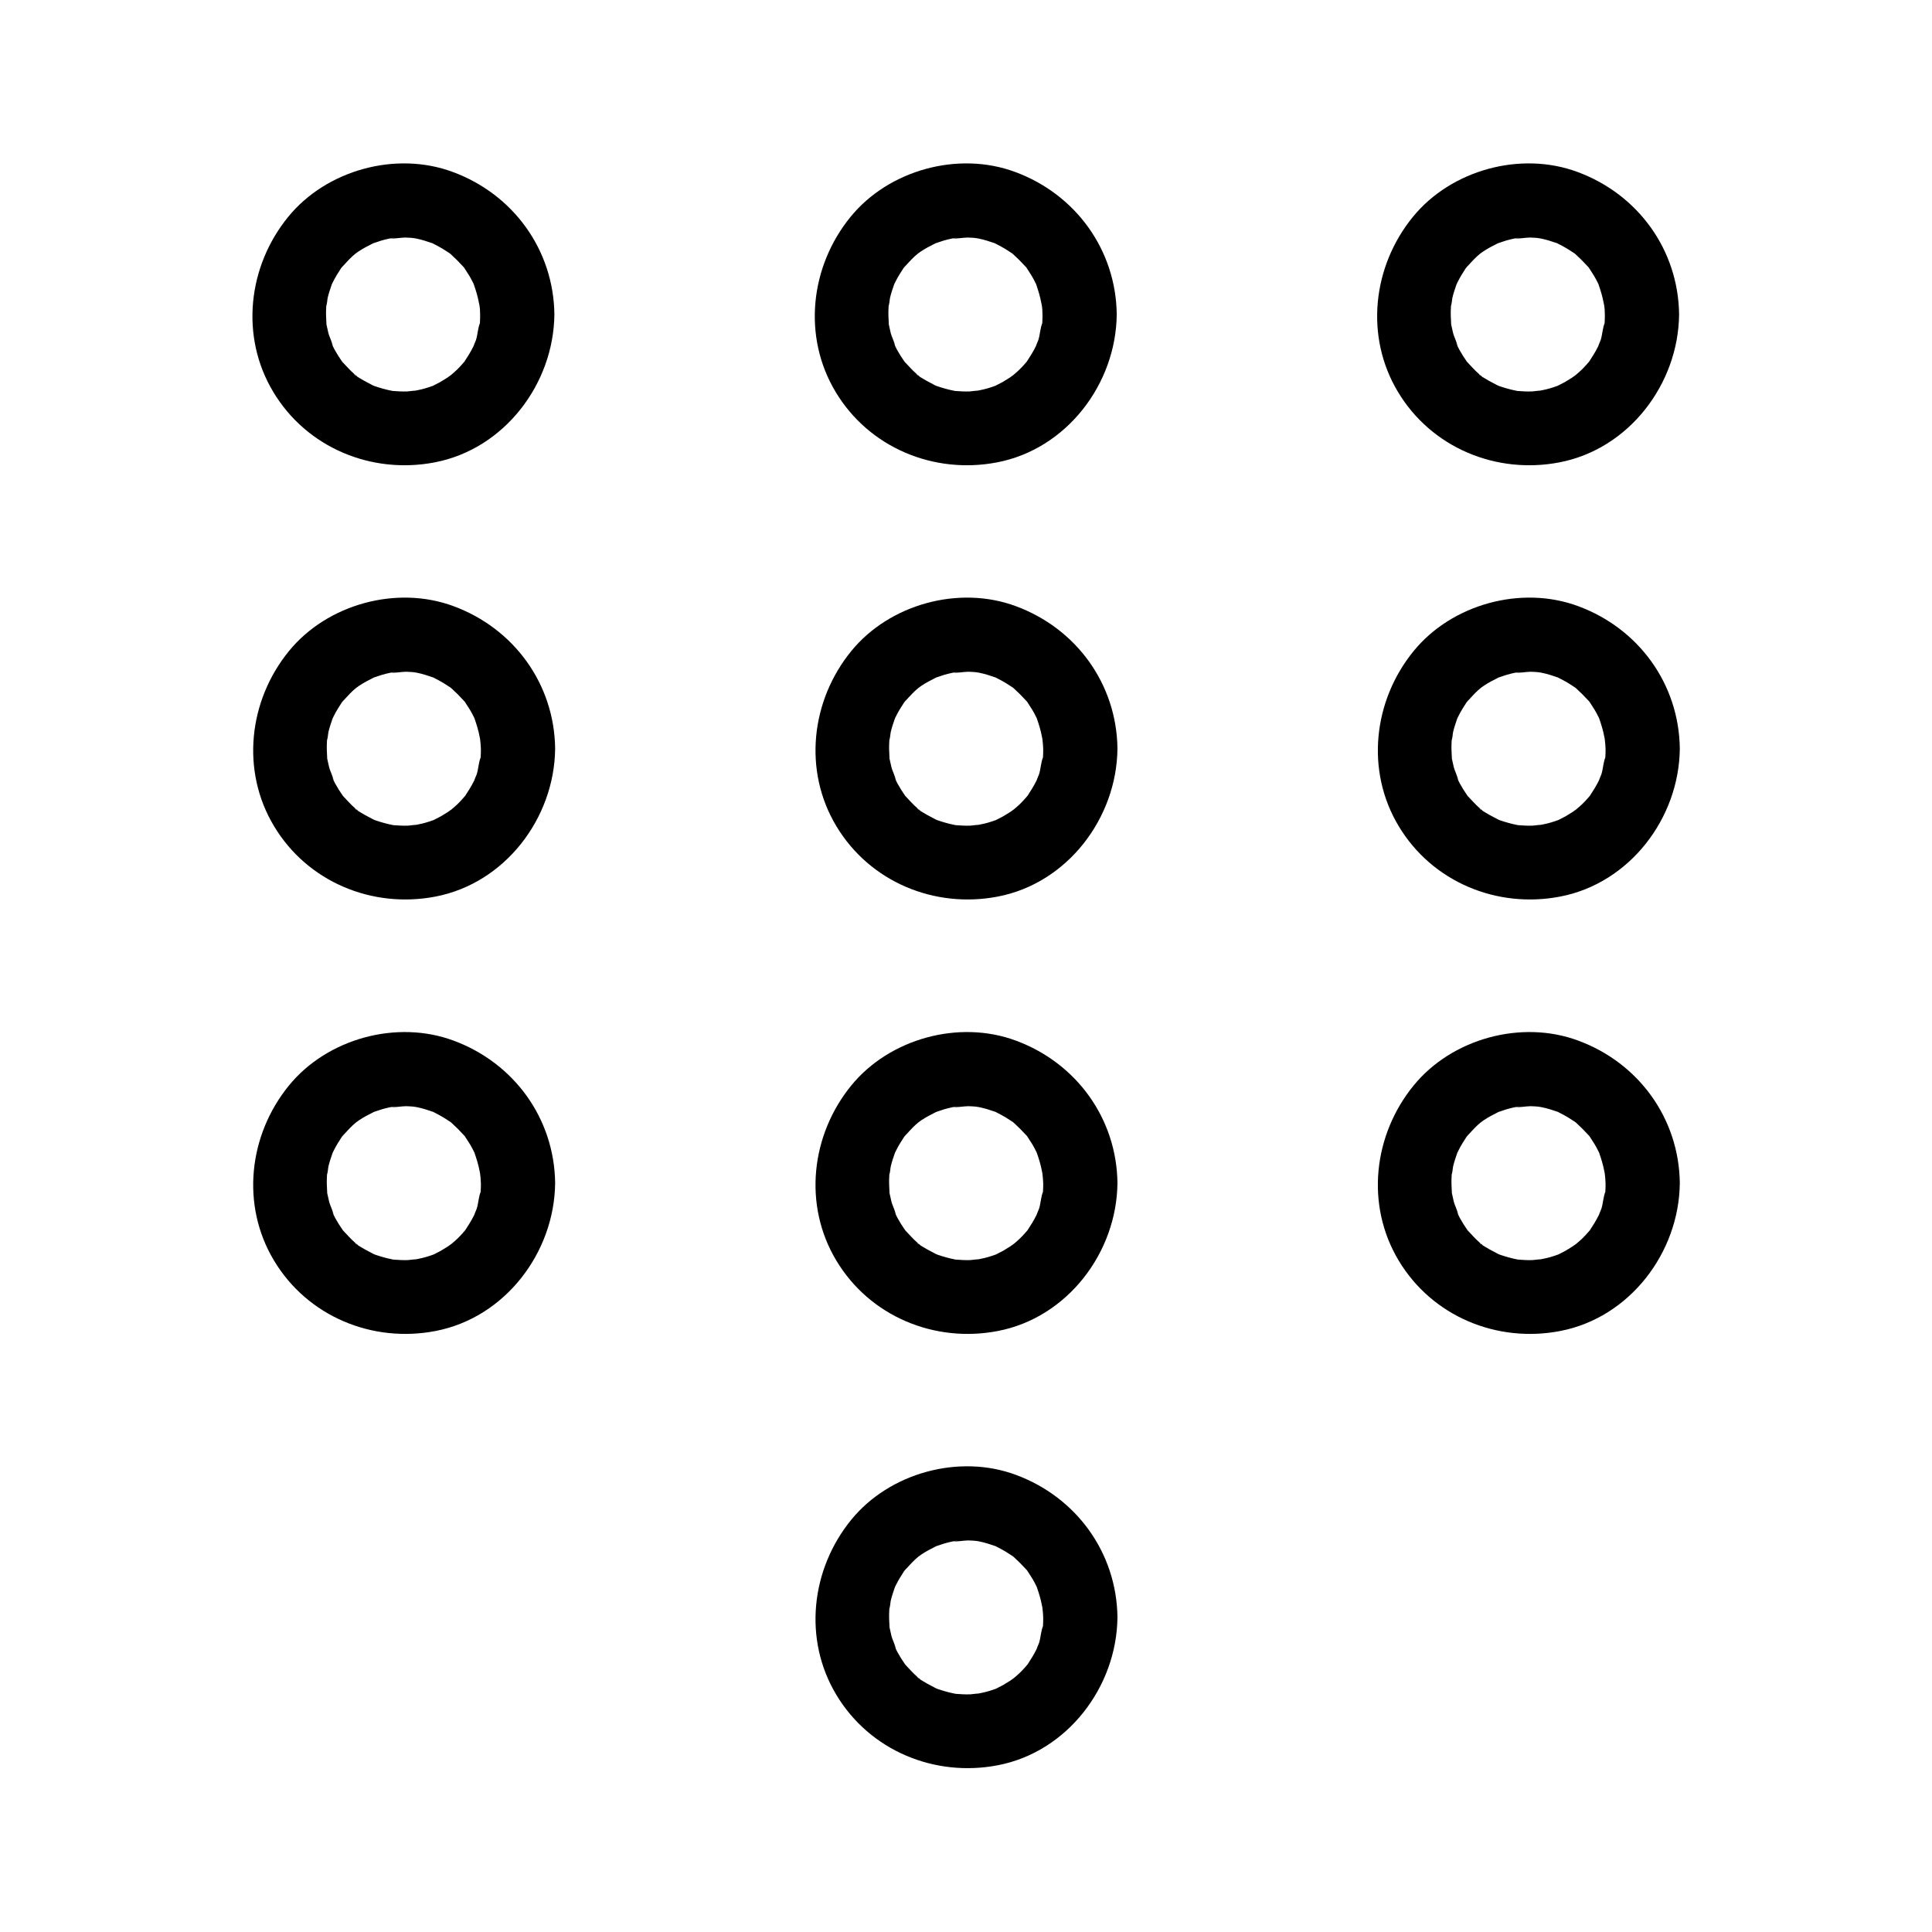 <?xml version="1.0" encoding="UTF-8"?>
<!-- Uploaded to: SVG Repo, www.svgrepo.com, Generator: SVG Repo Mixer Tools -->
<svg fill="#000000" width="800px" height="800px" version="1.1" viewBox="144 144 512 512" xmlns="http://www.w3.org/2000/svg">
 <g>
  <path d="m271.24 227.36c0 0.688 0 1.379-0.051 2.066 0 0.344-0.051 0.688-0.098 1.031-0.051 1.133 0.148-0.934 0.148-0.934-0.59 1.277-0.641 3.148-1.082 4.527-0.195 0.59-0.59 1.277-0.688 1.871 0-0.051 0.887-1.77 0.344-0.836-0.148 0.297-0.297 0.59-0.441 0.887-0.688 1.379-1.477 2.609-2.312 3.887-0.984 1.523 1.18-1.277-0.051 0.051-0.441 0.492-0.836 0.984-1.277 1.426-0.441 0.441-0.887 0.934-1.379 1.328-0.297 0.297-2.117 1.77-0.984 0.887 1.18-0.934-0.543 0.344-0.836 0.543-0.641 0.395-1.277 0.789-1.918 1.18-0.59 0.297-1.18 0.59-1.723 0.887-0.246 0.148-1.277 0.641 0 0.051 1.328-0.59-0.051 0-0.344 0.098-1.23 0.441-2.508 0.836-3.836 1.082-0.344 0.098-2.559 0.492-1.031 0.246 1.477-0.297-1.23 0.051-1.77 0.098-1.379 0.051-2.754-0.051-4.133-0.148-1.133-0.051 0.934 0.148 0.934 0.148-0.246-0.098-0.688-0.098-0.984-0.195-0.789-0.148-1.523-0.344-2.262-0.543-0.738-0.195-1.477-0.441-2.215-0.688-0.297-0.098-0.641-0.297-0.934-0.344 0.051 0 1.77 0.887 0.836 0.344-1.23-0.688-2.508-1.277-3.691-2.016-0.195-0.148-1.574-0.887-1.574-1.082 0-0.148 1.477 1.379 0.738 0.543-0.195-0.246-0.492-0.441-0.738-0.641-1.133-0.984-2.117-2.117-3.148-3.199-1.23-1.328 0.934 1.477-0.051-0.051-0.344-0.543-0.738-1.082-1.082-1.625s-0.641-1.133-0.984-1.672c-0.195-0.395-0.395-0.789-0.59-1.18-0.59-1.18 0.148 0.051 0.195 0.543-0.148-1.23-0.934-2.559-1.23-3.789-0.148-0.641-0.297-1.328-0.441-1.969-0.344-1.672 0.148 1.918-0.051-0.395-0.098-1.477-0.148-3-0.051-4.477 0-0.344 0.051-0.688 0.098-1.031 0.051-1.133-0.148 0.934-0.148 0.934 0.297-0.641 0.297-1.625 0.441-2.312 0.297-1.277 0.738-2.508 1.18-3.789 0.344-1.082-0.344 0.887-0.344 0.836-0.051-0.051 0.492-1.031 0.543-1.18 0.344-0.688 0.688-1.328 1.082-1.969 0.344-0.543 0.688-1.082 1.031-1.625 0.051-0.098 0.492-0.789 0.543-0.789 0.098 0-1.328 1.523-0.543 0.738 1.031-1.082 1.969-2.215 3.102-3.246 0.246-0.246 1.918-1.574 0.738-0.688-1.18 0.934 0.543-0.344 0.836-0.543 1.18-0.789 2.41-1.426 3.691-2.066 1.625-0.836-1.672 0.543 0.051-0.051 0.738-0.246 1.426-0.492 2.215-0.738 0.641-0.195 1.277-0.344 1.918-0.492 0.344-0.051 0.641-0.148 0.984-0.195 1.328-0.297-0.098 0.148-0.59 0.051 1.23 0.195 2.805-0.195 4.133-0.195 0.789 0 1.574 0.098 2.41 0.148 1.133 0.051-0.934-0.148-0.934-0.148 0.344 0.148 0.934 0.148 1.328 0.246 1.523 0.297 3 0.789 4.43 1.277 0.297 0.098 1.277 0.59 0.051 0-1.328-0.641 0.051 0.051 0.297 0.195 0.789 0.395 1.523 0.789 2.262 1.23 0.641 0.395 1.277 0.836 1.918 1.23 0.246 0.148 1.133 0.836 0.051 0-1.133-0.887 0.051 0.051 0.246 0.246 1.133 1.031 2.164 2.066 3.199 3.199 1.523 1.672-0.836-1.379 0.441 0.543 0.395 0.641 0.836 1.277 1.23 1.918 0.395 0.641 0.738 1.328 1.082 2.016 0.051 0.098 0.441 0.836 0.395 0.887 0.051-0.098-0.738-2.016-0.246-0.543 0.543 1.574 1.031 3.148 1.328 4.773 0.441 2.262-0.051-1.328 0.098 0.395 0.188 0.977 0.238 1.863 0.238 2.797 0.051 5.164 4.477 10.086 9.84 9.84 5.266-0.246 9.891-4.328 9.84-9.84-0.195-17.172-10.922-31.883-26.914-37.785-15.055-5.609-33.504-0.543-43.641 11.906-10.676 13.086-12.793 31.684-3.938 46.395 8.855 14.762 26.027 21.895 42.805 18.648 18.402-3.543 31.488-20.762 31.684-39.164 0.051-5.164-4.574-10.086-9.84-9.84-5.359 0.246-9.738 4.328-9.836 9.84z"/>
  <path d="m420.27 227.36c0 0.688 0 1.379-0.051 2.066 0 0.344-0.051 0.688-0.098 1.031-0.051 1.133 0.148-0.934 0.148-0.934-0.59 1.277-0.641 3.148-1.082 4.527-0.195 0.59-0.59 1.277-0.688 1.871 0-0.051 0.887-1.77 0.344-0.836-0.148 0.297-0.297 0.59-0.441 0.887-0.688 1.379-1.477 2.609-2.312 3.887-0.984 1.523 1.18-1.277-0.051 0.051-0.441 0.492-0.836 0.984-1.277 1.426-0.441 0.441-0.887 0.934-1.379 1.328-0.297 0.297-2.117 1.77-0.984 0.887 1.18-0.934-0.543 0.344-0.836 0.543-0.641 0.395-1.277 0.789-1.918 1.18-0.59 0.297-1.18 0.59-1.723 0.887-0.246 0.148-1.277 0.641 0 0.051 1.328-0.59-0.051 0-0.344 0.098-1.23 0.441-2.508 0.836-3.836 1.082-0.344 0.098-2.559 0.492-1.031 0.246 1.477-0.297-1.23 0.051-1.77 0.098-1.379 0.051-2.754-0.051-4.133-0.148-1.133-0.051 0.934 0.148 0.934 0.148-0.246-0.098-0.688-0.098-0.984-0.195-0.789-0.148-1.523-0.344-2.262-0.543-0.738-0.195-1.477-0.441-2.215-0.688-0.297-0.098-0.641-0.297-0.934-0.344 0.051 0 1.77 0.887 0.836 0.344-1.23-0.688-2.508-1.277-3.691-2.016-0.195-0.148-1.574-0.887-1.574-1.082 0-0.148 1.477 1.379 0.738 0.543-0.195-0.246-0.492-0.441-0.738-0.641-1.133-0.984-2.117-2.117-3.148-3.199-1.23-1.328 0.934 1.477-0.051-0.051-0.344-0.543-0.738-1.082-1.082-1.625s-0.641-1.133-0.984-1.672c-0.195-0.395-0.395-0.789-0.59-1.18-0.59-1.18 0.148 0.051 0.195 0.543-0.148-1.23-0.934-2.559-1.23-3.789-0.148-0.641-0.297-1.328-0.441-1.969-0.344-1.672 0.148 1.918-0.051-0.395-0.098-1.477-0.148-3-0.051-4.477 0-0.344 0.051-0.688 0.098-1.031 0.051-1.133-0.148 0.934-0.148 0.934 0.297-0.641 0.297-1.625 0.441-2.312 0.297-1.277 0.738-2.508 1.18-3.789 0.344-1.082-0.344 0.887-0.344 0.836-0.051-0.051 0.492-1.031 0.543-1.18 0.344-0.688 0.688-1.328 1.082-1.969 0.344-0.543 0.688-1.082 1.031-1.625 0.051-0.098 0.492-0.789 0.543-0.789 0.098 0-1.328 1.523-0.543 0.738 1.031-1.082 1.969-2.215 3.102-3.246 0.246-0.246 1.918-1.574 0.738-0.688-1.18 0.934 0.543-0.344 0.836-0.543 1.18-0.789 2.41-1.426 3.691-2.066 1.625-0.836-1.672 0.543 0.051-0.051 0.738-0.246 1.426-0.492 2.215-0.738 0.641-0.195 1.277-0.344 1.918-0.492 0.344-0.051 0.641-0.148 0.984-0.195 1.328-0.297-0.098 0.148-0.59 0.051 1.23 0.195 2.805-0.195 4.133-0.195 0.789 0 1.574 0.098 2.41 0.148 1.133 0.051-0.934-0.148-0.934-0.148 0.344 0.148 0.934 0.148 1.328 0.246 1.523 0.297 3 0.789 4.43 1.277 0.297 0.098 1.277 0.59 0.051 0-1.328-0.641 0.051 0.051 0.297 0.195 0.789 0.395 1.523 0.789 2.262 1.23 0.641 0.395 1.277 0.836 1.918 1.23 0.246 0.148 1.133 0.836 0.051 0-1.133-0.887 0.051 0.051 0.246 0.246 1.133 1.031 2.164 2.066 3.199 3.199 1.523 1.672-0.836-1.379 0.441 0.543 0.395 0.641 0.836 1.277 1.23 1.918s0.738 1.328 1.082 2.016c0.051 0.098 0.441 0.836 0.395 0.887 0.051-0.098-0.738-2.016-0.246-0.543 0.543 1.574 1.031 3.148 1.328 4.773 0.441 2.262-0.051-1.328 0.098 0.395 0.188 0.977 0.238 1.863 0.238 2.797 0.051 5.164 4.477 10.086 9.84 9.84 5.266-0.246 9.891-4.328 9.84-9.84-0.195-17.172-10.922-31.883-26.914-37.785-15.055-5.609-33.504-0.543-43.641 11.906-10.676 13.086-12.793 31.684-3.938 46.395 8.855 14.762 26.027 21.895 42.805 18.648 18.402-3.543 31.488-20.762 31.684-39.164 0.051-5.164-4.574-10.086-9.84-9.84-5.359 0.246-9.738 4.328-9.836 9.84z"/>
  <path d="m569.3 227.36c0 0.688 0 1.379-0.051 2.066 0 0.344-0.051 0.688-0.098 1.031-0.051 1.133 0.148-0.934 0.148-0.934-0.59 1.277-0.641 3.148-1.082 4.527-0.195 0.59-0.59 1.277-0.688 1.871 0-0.051 0.887-1.77 0.344-0.836-0.148 0.297-0.297 0.59-0.441 0.887-0.688 1.379-1.477 2.609-2.312 3.887-0.984 1.523 1.18-1.277-0.051 0.051-0.441 0.492-0.836 0.984-1.277 1.426-0.441 0.441-0.887 0.934-1.379 1.328-0.297 0.297-2.117 1.77-0.984 0.887 1.18-0.934-0.543 0.344-0.836 0.543-0.641 0.395-1.277 0.789-1.918 1.18-0.59 0.297-1.18 0.59-1.723 0.887-0.246 0.148-1.277 0.641 0 0.051 1.328-0.59-0.051 0-0.344 0.098-1.23 0.441-2.508 0.836-3.836 1.082-0.344 0.098-2.559 0.492-1.031 0.246 1.477-0.297-1.23 0.051-1.77 0.098-1.379 0.051-2.754-0.051-4.133-0.148-1.133-0.051 0.934 0.148 0.934 0.148-0.246-0.098-0.688-0.098-0.984-0.195-0.789-0.148-1.523-0.344-2.262-0.543-0.738-0.195-1.477-0.441-2.215-0.688-0.297-0.098-0.641-0.297-0.934-0.344 0.051 0 1.77 0.887 0.836 0.344-1.23-0.688-2.508-1.277-3.691-2.016-0.195-0.148-1.574-0.887-1.574-1.082 0-0.148 1.477 1.379 0.738 0.543-0.195-0.246-0.492-0.441-0.738-0.641-1.133-0.984-2.117-2.117-3.148-3.199-1.23-1.328 0.934 1.477-0.051-0.051-0.344-0.543-0.738-1.082-1.082-1.625s-0.641-1.133-0.984-1.672c-0.195-0.395-0.395-0.789-0.59-1.18-0.59-1.18 0.148 0.051 0.195 0.543-0.148-1.23-0.934-2.559-1.23-3.789-0.148-0.641-0.297-1.328-0.441-1.969-0.344-1.672 0.148 1.918-0.051-0.395-0.098-1.477-0.148-3-0.051-4.477 0-0.344 0.051-0.688 0.098-1.031 0.051-1.133-0.148 0.934-0.148 0.934 0.297-0.641 0.297-1.625 0.441-2.312 0.297-1.277 0.738-2.508 1.18-3.789 0.344-1.082-0.344 0.887-0.344 0.836-0.051-0.051 0.492-1.031 0.543-1.18 0.344-0.688 0.688-1.328 1.082-1.969 0.344-0.543 0.688-1.082 1.031-1.625 0.051-0.098 0.492-0.789 0.543-0.789 0.098 0-1.328 1.523-0.543 0.738 1.031-1.082 1.969-2.215 3.102-3.246 0.246-0.246 1.918-1.574 0.738-0.688-1.18 0.934 0.543-0.344 0.836-0.543 1.18-0.789 2.41-1.426 3.691-2.066 1.625-0.836-1.672 0.543 0.051-0.051 0.738-0.246 1.426-0.492 2.215-0.738 0.641-0.195 1.277-0.344 1.918-0.492 0.344-0.051 0.641-0.148 0.984-0.195 1.328-0.297-0.098 0.148-0.59 0.051 1.23 0.195 2.805-0.195 4.133-0.195 0.789 0 1.574 0.098 2.41 0.148 1.133 0.051-0.934-0.148-0.934-0.148 0.344 0.148 0.934 0.148 1.328 0.246 1.523 0.297 3 0.789 4.43 1.277 0.297 0.098 1.277 0.59 0.051 0-1.328-0.641 0.051 0.051 0.297 0.195 0.789 0.395 1.523 0.789 2.262 1.23 0.641 0.395 1.277 0.836 1.918 1.23 0.246 0.148 1.133 0.836 0.051 0-1.133-0.887 0.051 0.051 0.246 0.246 1.133 1.031 2.164 2.066 3.199 3.199 1.523 1.672-0.836-1.379 0.441 0.543 0.395 0.641 0.836 1.277 1.23 1.918 0.395 0.641 0.738 1.328 1.082 2.016 0.051 0.098 0.441 0.836 0.395 0.887 0.051-0.098-0.738-2.016-0.246-0.543 0.543 1.574 1.031 3.148 1.328 4.773 0.441 2.262-0.051-1.328 0.098 0.395 0.188 0.977 0.238 1.863 0.238 2.797 0.051 5.164 4.477 10.086 9.84 9.84 5.266-0.246 9.891-4.328 9.84-9.84-0.195-17.172-10.922-31.883-26.914-37.785-15.055-5.609-33.504-0.543-43.641 11.906-10.676 13.086-12.793 31.684-3.938 46.395 8.855 14.762 26.027 21.895 42.805 18.648 18.402-3.543 31.488-20.762 31.684-39.164 0.051-5.164-4.574-10.086-9.84-9.84-5.359 0.246-9.738 4.328-9.836 9.84z"/>
  <path d="m271.44 342.43c0 0.688 0 1.379-0.051 2.066 0 0.344-0.051 0.688-0.098 1.031-0.051 1.133 0.148-0.934 0.148-0.934-0.59 1.277-0.641 3.148-1.082 4.527-0.195 0.59-0.59 1.277-0.688 1.871 0-0.051 0.887-1.77 0.344-0.836-0.148 0.297-0.297 0.59-0.441 0.887-0.688 1.379-1.477 2.609-2.312 3.887-0.984 1.523 1.18-1.277-0.051 0.051-0.441 0.492-0.836 0.984-1.277 1.426-0.441 0.441-0.887 0.934-1.379 1.328-0.297 0.297-2.117 1.77-0.984 0.887 1.18-0.934-0.543 0.344-0.836 0.543-0.641 0.395-1.277 0.789-1.918 1.18-0.59 0.297-1.18 0.59-1.723 0.887-0.246 0.148-1.277 0.641 0 0.051 1.328-0.59-0.051 0-0.344 0.098-1.23 0.441-2.508 0.836-3.836 1.082-0.344 0.098-2.559 0.492-1.031 0.246 1.477-0.297-1.23 0.051-1.77 0.098-1.379 0.051-2.754-0.051-4.133-0.148-1.133-0.051 0.934 0.148 0.934 0.148-0.246-0.098-0.688-0.098-0.984-0.195-0.789-0.148-1.523-0.344-2.262-0.543-0.738-0.195-1.477-0.441-2.215-0.688-0.297-0.098-0.641-0.297-0.934-0.344 0.051 0 1.77 0.887 0.836 0.344-1.23-0.688-2.508-1.277-3.691-2.016-0.195-0.148-1.574-0.887-1.574-1.082 0-0.148 1.477 1.379 0.738 0.543-0.195-0.246-0.492-0.441-0.738-0.641-1.133-0.984-2.117-2.117-3.148-3.199-1.23-1.328 0.934 1.477-0.051-0.051-0.344-0.543-0.738-1.082-1.082-1.625s-0.641-1.133-0.984-1.672c-0.195-0.395-0.395-0.789-0.59-1.18-0.59-1.18 0.148 0.051 0.195 0.543-0.148-1.23-0.934-2.559-1.23-3.789-0.148-0.641-0.297-1.328-0.441-1.969-0.344-1.672 0.148 1.918-0.051-0.395-0.098-1.477-0.148-3-0.051-4.477 0-0.344 0.051-0.688 0.098-1.031 0.051-1.133-0.148 0.934-0.148 0.934 0.297-0.641 0.297-1.625 0.441-2.312 0.297-1.277 0.738-2.508 1.18-3.789 0.344-1.082-0.344 0.887-0.344 0.836-0.051-0.051 0.492-1.031 0.543-1.18 0.344-0.688 0.688-1.328 1.082-1.969 0.344-0.543 0.688-1.082 1.031-1.625 0.051-0.098 0.492-0.789 0.543-0.789 0.098 0-1.328 1.523-0.543 0.738 1.031-1.082 1.969-2.215 3.102-3.246 0.246-0.246 1.918-1.574 0.738-0.688-1.18 0.934 0.543-0.344 0.836-0.543 1.18-0.789 2.41-1.426 3.691-2.066 1.625-0.836-1.672 0.543 0.051-0.051 0.738-0.246 1.426-0.492 2.215-0.738 0.641-0.195 1.277-0.344 1.918-0.492 0.344-0.051 0.641-0.148 0.984-0.195 1.328-0.297-0.098 0.148-0.59 0.051 1.23 0.195 2.805-0.195 4.133-0.195 0.789 0 1.574 0.098 2.41 0.148 1.133 0.051-0.934-0.148-0.934-0.148 0.344 0.148 0.934 0.148 1.328 0.246 1.523 0.297 3 0.789 4.43 1.277 0.297 0.098 1.277 0.59 0.051 0-1.328-0.641 0.051 0.051 0.297 0.195 0.789 0.395 1.523 0.789 2.262 1.23 0.641 0.395 1.277 0.836 1.918 1.23 0.246 0.148 1.133 0.836 0.051 0-1.133-0.887 0.051 0.051 0.246 0.246 1.133 1.031 2.164 2.066 3.199 3.199 1.523 1.672-0.836-1.379 0.441 0.543 0.395 0.641 0.836 1.277 1.23 1.918s0.738 1.328 1.082 2.016c0.051 0.098 0.441 0.836 0.395 0.887 0.051-0.098-0.738-2.016-0.246-0.543 0.543 1.574 1.031 3.148 1.328 4.773 0.441 2.262-0.051-1.328 0.098 0.395 0.141 0.977 0.191 1.91 0.238 2.797 0.051 5.164 4.477 10.086 9.84 9.84 5.266-0.246 9.891-4.328 9.84-9.84-0.195-17.172-10.922-31.883-26.914-37.785-15.055-5.609-33.504-0.543-43.641 11.906-10.676 13.086-12.793 31.684-3.938 46.395 8.855 14.762 26.027 21.895 42.805 18.648 18.402-3.543 31.488-20.762 31.684-39.164 0.051-5.164-4.574-10.086-9.84-9.84-5.406 0.246-9.785 4.332-9.836 9.84z"/>
  <path d="m420.46 342.43c0 0.688 0 1.379-0.051 2.066 0 0.344-0.051 0.688-0.098 1.031-0.051 1.133 0.148-0.934 0.148-0.934-0.59 1.277-0.641 3.148-1.082 4.527-0.195 0.59-0.59 1.277-0.688 1.871 0-0.051 0.887-1.77 0.344-0.836-0.148 0.297-0.297 0.59-0.441 0.887-0.688 1.379-1.477 2.609-2.312 3.887-0.984 1.523 1.18-1.277-0.051 0.051-0.441 0.492-0.836 0.984-1.277 1.426-0.441 0.441-0.887 0.934-1.379 1.328-0.297 0.297-2.117 1.77-0.984 0.887 1.18-0.934-0.543 0.344-0.836 0.543-0.641 0.395-1.277 0.789-1.918 1.18-0.59 0.297-1.18 0.59-1.723 0.887-0.246 0.148-1.277 0.641 0 0.051 1.328-0.59-0.051 0-0.344 0.098-1.23 0.441-2.508 0.836-3.836 1.082-0.344 0.098-2.559 0.492-1.031 0.246 1.477-0.297-1.23 0.051-1.77 0.098-1.379 0.051-2.754-0.051-4.133-0.148-1.133-0.051 0.934 0.148 0.934 0.148-0.246-0.098-0.688-0.098-0.984-0.195-0.789-0.148-1.523-0.344-2.262-0.543-0.738-0.195-1.477-0.441-2.215-0.688-0.297-0.098-0.641-0.297-0.934-0.344 0.051 0 1.77 0.887 0.836 0.344-1.23-0.688-2.508-1.277-3.691-2.016-0.195-0.148-1.574-0.887-1.574-1.082 0-0.148 1.477 1.379 0.738 0.543-0.195-0.246-0.492-0.441-0.738-0.641-1.133-0.984-2.117-2.117-3.148-3.199-1.23-1.328 0.934 1.477-0.051-0.051-0.344-0.543-0.738-1.082-1.082-1.625s-0.641-1.133-0.984-1.672c-0.195-0.395-0.395-0.789-0.59-1.18-0.59-1.18 0.148 0.051 0.195 0.543-0.148-1.23-0.934-2.559-1.23-3.789-0.148-0.641-0.297-1.328-0.441-1.969-0.344-1.672 0.148 1.918-0.051-0.395-0.098-1.477-0.148-3-0.051-4.477 0-0.344 0.051-0.688 0.098-1.031 0.051-1.133-0.148 0.934-0.148 0.934 0.297-0.641 0.297-1.625 0.441-2.312 0.297-1.277 0.738-2.508 1.18-3.789 0.344-1.082-0.344 0.887-0.344 0.836-0.051-0.051 0.492-1.031 0.543-1.18 0.344-0.688 0.688-1.328 1.082-1.969 0.344-0.543 0.688-1.082 1.031-1.625 0.051-0.098 0.492-0.789 0.543-0.789 0.098 0-1.328 1.523-0.543 0.738 1.031-1.082 1.969-2.215 3.102-3.246 0.246-0.246 1.918-1.574 0.738-0.688-1.18 0.934 0.543-0.344 0.836-0.543 1.18-0.789 2.41-1.426 3.691-2.066 1.625-0.836-1.672 0.543 0.051-0.051 0.738-0.246 1.426-0.492 2.215-0.738 0.641-0.195 1.277-0.344 1.918-0.492 0.344-0.051 0.641-0.148 0.984-0.195 1.328-0.297-0.098 0.148-0.59 0.051 1.23 0.195 2.805-0.195 4.133-0.195 0.789 0 1.574 0.098 2.41 0.148 1.133 0.051-0.934-0.148-0.934-0.148 0.344 0.148 0.934 0.148 1.328 0.246 1.523 0.297 3 0.789 4.43 1.277 0.297 0.098 1.277 0.59 0.051 0-1.328-0.641 0.051 0.051 0.297 0.195 0.789 0.395 1.523 0.789 2.262 1.23 0.641 0.395 1.277 0.836 1.918 1.23 0.246 0.148 1.133 0.836 0.051 0-1.133-0.887 0.051 0.051 0.246 0.246 1.133 1.031 2.164 2.066 3.199 3.199 1.523 1.672-0.836-1.379 0.441 0.543 0.395 0.641 0.836 1.277 1.23 1.918 0.395 0.641 0.738 1.328 1.082 2.016 0.051 0.098 0.441 0.836 0.395 0.887 0.051-0.098-0.738-2.016-0.246-0.543 0.543 1.574 1.031 3.148 1.328 4.773 0.441 2.262-0.051-1.328 0.098 0.395 0.141 0.977 0.191 1.91 0.238 2.797 0.051 5.164 4.477 10.086 9.84 9.84 5.266-0.246 9.891-4.328 9.84-9.84-0.195-17.172-10.922-31.883-26.914-37.785-15.055-5.609-33.504-0.543-43.641 11.906-10.676 13.086-12.793 31.684-3.938 46.395 8.855 14.762 26.027 21.895 42.805 18.648 18.402-3.543 31.488-20.762 31.684-39.164 0.051-5.164-4.574-10.086-9.84-9.84-5.406 0.246-9.785 4.332-9.836 9.84z"/>
  <path d="m569.49 342.43c0 0.688 0 1.379-0.051 2.066 0 0.344-0.051 0.688-0.098 1.031-0.051 1.133 0.148-0.934 0.148-0.934-0.59 1.277-0.641 3.148-1.082 4.527-0.195 0.59-0.59 1.277-0.688 1.871 0-0.051 0.887-1.77 0.344-0.836-0.148 0.297-0.297 0.59-0.441 0.887-0.688 1.379-1.477 2.609-2.312 3.887-0.984 1.523 1.18-1.277-0.051 0.051-0.441 0.492-0.836 0.984-1.277 1.426s-0.887 0.934-1.379 1.328c-0.297 0.297-2.117 1.77-0.984 0.887 1.18-0.934-0.543 0.344-0.836 0.543-0.641 0.395-1.277 0.789-1.918 1.18-0.59 0.297-1.18 0.59-1.723 0.887-0.246 0.148-1.277 0.641 0 0.051 1.328-0.59-0.051 0-0.344 0.098-1.23 0.441-2.508 0.836-3.836 1.082-0.344 0.098-2.559 0.492-1.031 0.246 1.477-0.297-1.23 0.051-1.77 0.098-1.379 0.051-2.754-0.051-4.133-0.148-1.133-0.051 0.934 0.148 0.934 0.148-0.246-0.098-0.688-0.098-0.984-0.195-0.789-0.148-1.523-0.344-2.262-0.543-0.738-0.195-1.477-0.441-2.215-0.688-0.297-0.098-0.641-0.297-0.934-0.344 0.051 0 1.77 0.887 0.836 0.344-1.23-0.688-2.508-1.277-3.691-2.016-0.195-0.148-1.574-0.887-1.574-1.082 0-0.148 1.477 1.379 0.738 0.543-0.195-0.246-0.492-0.441-0.738-0.641-1.133-0.984-2.117-2.117-3.148-3.199-1.23-1.328 0.934 1.477-0.051-0.051-0.344-0.543-0.738-1.082-1.082-1.625s-0.641-1.133-0.984-1.672c-0.195-0.395-0.395-0.789-0.59-1.18-0.59-1.18 0.148 0.051 0.195 0.543-0.148-1.23-0.934-2.559-1.23-3.789-0.148-0.641-0.297-1.328-0.441-1.969-0.344-1.672 0.148 1.918-0.051-0.395-0.098-1.477-0.148-3-0.051-4.477 0-0.344 0.051-0.688 0.098-1.031 0.051-1.133-0.148 0.934-0.148 0.934 0.297-0.641 0.297-1.625 0.441-2.312 0.297-1.277 0.738-2.508 1.18-3.789 0.344-1.082-0.344 0.887-0.344 0.836-0.051-0.051 0.492-1.031 0.543-1.18 0.344-0.688 0.688-1.328 1.082-1.969 0.344-0.543 0.688-1.082 1.031-1.625 0.051-0.098 0.492-0.789 0.543-0.789 0.098 0-1.328 1.523-0.543 0.738 1.031-1.082 1.969-2.215 3.102-3.246 0.246-0.246 1.918-1.574 0.738-0.688-1.18 0.934 0.543-0.344 0.836-0.543 1.18-0.789 2.41-1.426 3.691-2.066 1.625-0.836-1.672 0.543 0.051-0.051 0.738-0.246 1.426-0.492 2.215-0.738 0.641-0.195 1.277-0.344 1.918-0.492 0.344-0.051 0.641-0.148 0.984-0.195 1.328-0.297-0.098 0.148-0.59 0.051 1.23 0.195 2.805-0.195 4.133-0.195 0.789 0 1.574 0.098 2.41 0.148 1.133 0.051-0.934-0.148-0.934-0.148 0.344 0.148 0.934 0.148 1.328 0.246 1.523 0.297 3 0.789 4.43 1.277 0.297 0.098 1.277 0.59 0.051 0-1.328-0.641 0.051 0.051 0.297 0.195 0.789 0.395 1.523 0.789 2.262 1.23 0.641 0.395 1.277 0.836 1.918 1.23 0.246 0.148 1.133 0.836 0.051 0-1.133-0.887 0.051 0.051 0.246 0.246 1.133 1.031 2.164 2.066 3.199 3.199 1.523 1.672-0.836-1.379 0.441 0.543 0.395 0.641 0.836 1.277 1.23 1.918 0.395 0.641 0.738 1.328 1.082 2.016 0.051 0.098 0.441 0.836 0.395 0.887 0.051-0.098-0.738-2.016-0.246-0.543 0.543 1.574 1.031 3.148 1.328 4.773 0.441 2.262-0.051-1.328 0.098 0.395 0.141 0.977 0.191 1.91 0.238 2.797 0.051 5.164 4.477 10.086 9.84 9.84 5.266-0.246 9.891-4.328 9.84-9.84-0.195-17.172-10.922-31.883-26.914-37.785-15.055-5.609-33.504-0.543-43.641 11.906-10.676 13.086-12.793 31.684-3.938 46.395 8.855 14.762 26.027 21.895 42.805 18.648 18.402-3.543 31.488-20.762 31.684-39.164 0.051-5.164-4.574-10.086-9.84-9.84-5.406 0.246-9.785 4.332-9.836 9.84z"/>
  <path d="m271.44 457.56c0 0.688 0 1.379-0.051 2.066 0 0.344-0.051 0.688-0.098 1.031-0.051 1.133 0.148-0.934 0.148-0.934-0.59 1.277-0.641 3.148-1.082 4.527-0.195 0.59-0.59 1.277-0.688 1.871 0-0.051 0.887-1.77 0.344-0.836-0.148 0.297-0.297 0.59-0.441 0.887-0.688 1.379-1.477 2.609-2.312 3.887-0.984 1.523 1.18-1.277-0.051 0.051-0.441 0.492-0.836 0.984-1.277 1.426-0.441 0.441-0.887 0.934-1.379 1.328-0.297 0.297-2.117 1.77-0.984 0.887 1.18-0.934-0.543 0.344-0.836 0.543-0.641 0.395-1.277 0.789-1.918 1.18-0.59 0.297-1.18 0.59-1.723 0.887-0.246 0.148-1.277 0.641 0 0.051 1.328-0.59-0.051 0-0.344 0.098-1.23 0.441-2.508 0.836-3.836 1.082-0.344 0.098-2.559 0.492-1.031 0.246 1.477-0.297-1.23 0.051-1.77 0.098-1.379 0.051-2.754-0.051-4.133-0.148-1.133-0.051 0.934 0.148 0.934 0.148-0.246-0.098-0.688-0.098-0.984-0.195-0.789-0.148-1.523-0.344-2.262-0.543-0.738-0.195-1.477-0.441-2.215-0.688-0.297-0.098-0.641-0.297-0.934-0.344 0.051 0 1.77 0.887 0.836 0.344-1.23-0.688-2.508-1.277-3.691-2.016-0.195-0.148-1.574-0.887-1.574-1.082 0-0.148 1.477 1.379 0.738 0.543-0.195-0.246-0.492-0.441-0.738-0.641-1.133-0.984-2.117-2.117-3.148-3.199-1.23-1.328 0.934 1.477-0.051-0.051-0.344-0.543-0.738-1.082-1.082-1.625-0.344-0.543-0.641-1.133-0.984-1.672-0.195-0.395-0.395-0.789-0.59-1.18-0.59-1.18 0.148 0.051 0.195 0.543-0.148-1.23-0.934-2.559-1.23-3.789-0.148-0.641-0.297-1.328-0.441-1.969-0.344-1.672 0.148 1.918-0.051-0.395-0.098-1.477-0.148-3-0.051-4.477 0-0.344 0.051-0.688 0.098-1.031 0.051-1.133-0.148 0.934-0.148 0.934 0.297-0.641 0.297-1.625 0.441-2.312 0.297-1.277 0.738-2.508 1.18-3.789 0.344-1.082-0.344 0.887-0.344 0.836-0.051-0.051 0.492-1.031 0.543-1.18 0.344-0.688 0.688-1.328 1.082-1.969 0.344-0.543 0.688-1.082 1.031-1.625 0.051-0.098 0.492-0.789 0.543-0.789 0.098 0-1.328 1.523-0.543 0.738 1.031-1.082 1.969-2.215 3.102-3.246 0.246-0.246 1.918-1.574 0.738-0.688-1.18 0.934 0.543-0.344 0.836-0.543 1.18-0.789 2.41-1.426 3.691-2.066 1.625-0.836-1.672 0.543 0.051-0.051 0.738-0.246 1.426-0.492 2.215-0.738 0.641-0.195 1.277-0.344 1.918-0.492 0.344-0.051 0.641-0.148 0.984-0.195 1.328-0.297-0.098 0.148-0.59 0.051 1.23 0.195 2.805-0.195 4.133-0.195 0.789 0 1.574 0.098 2.41 0.148 1.133 0.051-0.934-0.148-0.934-0.148 0.344 0.148 0.934 0.148 1.328 0.246 1.523 0.297 3 0.789 4.43 1.277 0.297 0.098 1.277 0.59 0.051 0-1.328-0.641 0.051 0.051 0.297 0.195 0.789 0.395 1.523 0.789 2.262 1.23 0.641 0.395 1.277 0.836 1.918 1.23 0.246 0.148 1.133 0.836 0.051 0-1.133-0.887 0.051 0.051 0.246 0.246 1.133 1.031 2.164 2.066 3.199 3.199 1.523 1.672-0.836-1.379 0.441 0.543 0.395 0.641 0.836 1.277 1.23 1.918s0.738 1.328 1.082 2.016c0.051 0.098 0.441 0.836 0.395 0.887 0.051-0.098-0.738-2.016-0.246-0.543 0.543 1.574 1.031 3.148 1.328 4.773 0.441 2.262-0.051-1.328 0.098 0.395 0.141 0.926 0.191 1.863 0.238 2.797 0.051 5.164 4.477 10.086 9.84 9.84 5.266-0.246 9.891-4.328 9.84-9.84-0.195-17.172-10.922-31.883-26.914-37.785-15.055-5.609-33.504-0.543-43.641 11.906-10.676 13.086-12.793 31.684-3.938 46.395 8.855 14.762 26.027 21.895 42.805 18.648 18.402-3.543 31.488-20.762 31.684-39.164 0.051-5.164-4.574-10.086-9.84-9.84-5.406 0.246-9.785 4.328-9.836 9.84z"/>
  <path d="m420.46 457.56c0 0.688 0 1.379-0.051 2.066 0 0.344-0.051 0.688-0.098 1.031-0.051 1.133 0.148-0.934 0.148-0.934-0.59 1.277-0.641 3.148-1.082 4.527-0.195 0.59-0.59 1.277-0.688 1.871 0-0.051 0.887-1.77 0.344-0.836-0.148 0.297-0.297 0.59-0.441 0.887-0.688 1.379-1.477 2.609-2.312 3.887-0.984 1.523 1.18-1.277-0.051 0.051-0.441 0.492-0.836 0.984-1.277 1.426-0.441 0.441-0.887 0.934-1.379 1.328-0.297 0.297-2.117 1.77-0.984 0.887 1.18-0.934-0.543 0.344-0.836 0.543-0.641 0.395-1.277 0.789-1.918 1.18-0.59 0.297-1.18 0.59-1.723 0.887-0.246 0.148-1.277 0.641 0 0.051 1.328-0.59-0.051 0-0.344 0.098-1.23 0.441-2.508 0.836-3.836 1.082-0.344 0.098-2.559 0.492-1.031 0.246 1.477-0.297-1.23 0.051-1.77 0.098-1.379 0.051-2.754-0.051-4.133-0.148-1.133-0.051 0.934 0.148 0.934 0.148-0.246-0.098-0.688-0.098-0.984-0.195-0.789-0.148-1.523-0.344-2.262-0.543-0.738-0.195-1.477-0.441-2.215-0.688-0.297-0.098-0.641-0.297-0.934-0.344 0.051 0 1.77 0.887 0.836 0.344-1.23-0.688-2.508-1.277-3.691-2.016-0.195-0.148-1.574-0.887-1.574-1.082 0-0.148 1.477 1.379 0.738 0.543-0.195-0.246-0.492-0.441-0.738-0.641-1.133-0.984-2.117-2.117-3.148-3.199-1.23-1.328 0.934 1.477-0.051-0.051-0.344-0.543-0.738-1.082-1.082-1.625-0.344-0.543-0.641-1.133-0.984-1.672-0.195-0.395-0.395-0.789-0.59-1.18-0.59-1.18 0.148 0.051 0.195 0.543-0.148-1.23-0.934-2.559-1.23-3.789-0.148-0.641-0.297-1.328-0.441-1.969-0.344-1.672 0.148 1.918-0.051-0.395-0.098-1.477-0.148-3-0.051-4.477 0-0.344 0.051-0.688 0.098-1.031 0.051-1.133-0.148 0.934-0.148 0.934 0.297-0.641 0.297-1.625 0.441-2.312 0.297-1.277 0.738-2.508 1.18-3.789 0.344-1.082-0.344 0.887-0.344 0.836-0.051-0.051 0.492-1.031 0.543-1.18 0.344-0.688 0.688-1.328 1.082-1.969 0.344-0.543 0.688-1.082 1.031-1.625 0.051-0.098 0.492-0.789 0.543-0.789 0.098 0-1.328 1.523-0.543 0.738 1.031-1.082 1.969-2.215 3.102-3.246 0.246-0.246 1.918-1.574 0.738-0.688-1.18 0.934 0.543-0.344 0.836-0.543 1.18-0.789 2.41-1.426 3.691-2.066 1.625-0.836-1.672 0.543 0.051-0.051 0.738-0.246 1.426-0.492 2.215-0.738 0.641-0.195 1.277-0.344 1.918-0.492 0.344-0.051 0.641-0.148 0.984-0.195 1.328-0.297-0.098 0.148-0.59 0.051 1.23 0.195 2.805-0.195 4.133-0.195 0.789 0 1.574 0.098 2.41 0.148 1.133 0.051-0.934-0.148-0.934-0.148 0.344 0.148 0.934 0.148 1.328 0.246 1.523 0.297 3 0.789 4.43 1.277 0.297 0.098 1.277 0.59 0.051 0-1.328-0.641 0.051 0.051 0.297 0.195 0.789 0.395 1.523 0.789 2.262 1.23 0.641 0.395 1.277 0.836 1.918 1.23 0.246 0.148 1.133 0.836 0.051 0-1.133-0.887 0.051 0.051 0.246 0.246 1.133 1.031 2.164 2.066 3.199 3.199 1.523 1.672-0.836-1.379 0.441 0.543 0.395 0.641 0.836 1.277 1.23 1.918 0.395 0.641 0.738 1.328 1.082 2.016 0.051 0.098 0.441 0.836 0.395 0.887 0.051-0.098-0.738-2.016-0.246-0.543 0.543 1.574 1.031 3.148 1.328 4.773 0.441 2.262-0.051-1.328 0.098 0.395 0.141 0.926 0.191 1.863 0.238 2.797 0.051 5.164 4.477 10.086 9.84 9.84 5.266-0.246 9.891-4.328 9.84-9.84-0.195-17.172-10.922-31.883-26.914-37.785-15.055-5.609-33.504-0.543-43.641 11.906-10.676 13.086-12.793 31.684-3.938 46.395 8.855 14.762 26.027 21.895 42.805 18.648 18.402-3.543 31.488-20.762 31.684-39.164 0.051-5.164-4.574-10.086-9.84-9.84-5.406 0.246-9.785 4.328-9.836 9.84z"/>
  <path d="m569.49 457.56c0 0.688 0 1.379-0.051 2.066 0 0.344-0.051 0.688-0.098 1.031-0.051 1.133 0.148-0.934 0.148-0.934-0.59 1.277-0.641 3.148-1.082 4.527-0.195 0.59-0.59 1.277-0.688 1.871 0-0.051 0.887-1.77 0.344-0.836-0.148 0.297-0.297 0.59-0.441 0.887-0.688 1.379-1.477 2.609-2.312 3.887-0.984 1.523 1.18-1.277-0.051 0.051-0.441 0.492-0.836 0.984-1.277 1.426-0.441 0.441-0.887 0.934-1.379 1.328-0.297 0.297-2.117 1.77-0.984 0.887 1.18-0.934-0.543 0.344-0.836 0.543-0.641 0.395-1.277 0.789-1.918 1.18-0.59 0.297-1.18 0.59-1.723 0.887-0.246 0.148-1.277 0.641 0 0.051 1.328-0.59-0.051 0-0.344 0.098-1.23 0.441-2.508 0.836-3.836 1.082-0.344 0.098-2.559 0.492-1.031 0.246 1.477-0.297-1.23 0.051-1.77 0.098-1.379 0.051-2.754-0.051-4.133-0.148-1.133-0.051 0.934 0.148 0.934 0.148-0.246-0.098-0.688-0.098-0.984-0.195-0.789-0.148-1.523-0.344-2.262-0.543-0.738-0.195-1.477-0.441-2.215-0.688-0.297-0.098-0.641-0.297-0.934-0.344 0.051 0 1.77 0.887 0.836 0.344-1.23-0.688-2.508-1.277-3.691-2.016-0.195-0.148-1.574-0.887-1.574-1.082 0-0.148 1.477 1.379 0.738 0.543-0.195-0.246-0.492-0.441-0.738-0.641-1.133-0.984-2.117-2.117-3.148-3.199-1.23-1.328 0.934 1.477-0.051-0.051-0.344-0.543-0.738-1.082-1.082-1.625-0.344-0.543-0.641-1.133-0.984-1.672-0.195-0.395-0.395-0.789-0.59-1.18-0.59-1.18 0.148 0.051 0.195 0.543-0.148-1.23-0.934-2.559-1.23-3.789-0.148-0.641-0.297-1.328-0.441-1.969-0.344-1.672 0.148 1.918-0.051-0.395-0.098-1.477-0.148-3-0.051-4.477 0-0.344 0.051-0.688 0.098-1.031 0.051-1.133-0.148 0.934-0.148 0.934 0.297-0.641 0.297-1.625 0.441-2.312 0.297-1.277 0.738-2.508 1.18-3.789 0.344-1.082-0.344 0.887-0.344 0.836-0.051-0.051 0.492-1.031 0.543-1.18 0.344-0.688 0.688-1.328 1.082-1.969 0.344-0.543 0.688-1.082 1.031-1.625 0.051-0.098 0.492-0.789 0.543-0.789 0.098 0-1.328 1.523-0.543 0.738 1.031-1.082 1.969-2.215 3.102-3.246 0.246-0.246 1.918-1.574 0.738-0.688-1.18 0.934 0.543-0.344 0.836-0.543 1.18-0.789 2.41-1.426 3.691-2.066 1.625-0.836-1.672 0.543 0.051-0.051 0.738-0.246 1.426-0.492 2.215-0.738 0.641-0.195 1.277-0.344 1.918-0.492 0.344-0.051 0.641-0.148 0.984-0.195 1.328-0.297-0.098 0.148-0.59 0.051 1.23 0.195 2.805-0.195 4.133-0.195 0.789 0 1.574 0.098 2.41 0.148 1.133 0.051-0.934-0.148-0.934-0.148 0.344 0.148 0.934 0.148 1.328 0.246 1.523 0.297 3 0.789 4.43 1.277 0.297 0.098 1.277 0.59 0.051 0-1.328-0.641 0.051 0.051 0.297 0.195 0.789 0.395 1.523 0.789 2.262 1.23 0.641 0.395 1.277 0.836 1.918 1.23 0.246 0.148 1.133 0.836 0.051 0-1.133-0.887 0.051 0.051 0.246 0.246 1.133 1.031 2.164 2.066 3.199 3.199 1.523 1.672-0.836-1.379 0.441 0.543 0.395 0.641 0.836 1.277 1.23 1.918 0.395 0.641 0.738 1.328 1.082 2.016 0.051 0.098 0.441 0.836 0.395 0.887 0.051-0.098-0.738-2.016-0.246-0.543 0.543 1.574 1.031 3.148 1.328 4.773 0.441 2.262-0.051-1.328 0.098 0.395 0.141 0.926 0.191 1.863 0.238 2.797 0.051 5.164 4.477 10.086 9.84 9.84 5.266-0.246 9.891-4.328 9.84-9.84-0.195-17.172-10.922-31.883-26.914-37.785-15.055-5.609-33.504-0.543-43.641 11.906-10.676 13.086-12.793 31.684-3.938 46.395 8.855 14.762 26.027 21.895 42.805 18.648 18.402-3.543 31.488-20.762 31.684-39.164 0.051-5.164-4.574-10.086-9.84-9.84-5.406 0.246-9.785 4.328-9.836 9.84z"/>
  <path d="m420.46 572.64c0 0.688 0 1.379-0.051 2.066 0 0.344-0.051 0.688-0.098 1.031-0.051 1.133 0.148-0.934 0.148-0.934-0.59 1.277-0.641 3.148-1.082 4.527-0.195 0.59-0.59 1.277-0.688 1.871 0-0.051 0.887-1.77 0.344-0.836-0.148 0.297-0.297 0.59-0.441 0.887-0.688 1.379-1.477 2.609-2.312 3.887-0.984 1.523 1.18-1.277-0.051 0.051-0.441 0.492-0.836 0.984-1.277 1.426-0.441 0.441-0.887 0.934-1.379 1.328-0.297 0.297-2.117 1.77-0.984 0.887 1.18-0.934-0.543 0.344-0.836 0.543-0.641 0.395-1.277 0.789-1.918 1.18-0.59 0.297-1.18 0.59-1.723 0.887-0.246 0.148-1.277 0.641 0 0.051 1.328-0.59-0.051 0-0.344 0.098-1.23 0.441-2.508 0.836-3.836 1.082-0.344 0.098-2.559 0.492-1.031 0.246 1.477-0.297-1.23 0.051-1.77 0.098-1.379 0.051-2.754-0.051-4.133-0.148-1.133-0.051 0.934 0.148 0.934 0.148-0.246-0.098-0.688-0.098-0.984-0.195-0.789-0.148-1.523-0.344-2.262-0.543-0.738-0.195-1.477-0.441-2.215-0.688-0.297-0.098-0.641-0.297-0.934-0.344 0.051 0 1.77 0.887 0.836 0.344-1.23-0.688-2.508-1.277-3.691-2.016-0.195-0.148-1.574-0.887-1.574-1.082 0-0.148 1.477 1.379 0.738 0.543-0.195-0.246-0.492-0.441-0.738-0.641-1.133-0.984-2.117-2.117-3.148-3.199-1.23-1.328 0.934 1.477-0.051-0.051-0.344-0.543-0.738-1.082-1.082-1.625s-0.641-1.133-0.984-1.672c-0.195-0.395-0.395-0.789-0.59-1.18-0.59-1.18 0.148 0.051 0.195 0.543-0.148-1.23-0.934-2.559-1.23-3.789-0.148-0.641-0.297-1.328-0.441-1.969-0.344-1.672 0.148 1.918-0.051-0.395-0.098-1.477-0.148-3-0.051-4.477 0-0.344 0.051-0.688 0.098-1.031 0.051-1.133-0.148 0.934-0.148 0.934 0.297-0.641 0.297-1.625 0.441-2.312 0.297-1.277 0.738-2.508 1.18-3.789 0.344-1.082-0.344 0.887-0.344 0.836-0.051-0.051 0.492-1.031 0.543-1.18 0.344-0.688 0.688-1.328 1.082-1.969 0.344-0.543 0.688-1.082 1.031-1.625 0.051-0.098 0.492-0.789 0.543-0.789 0.098 0-1.328 1.523-0.543 0.738 1.031-1.082 1.969-2.215 3.102-3.246 0.246-0.246 1.918-1.574 0.738-0.688-1.18 0.934 0.543-0.344 0.836-0.543 1.18-0.789 2.41-1.426 3.691-2.066 1.625-0.836-1.672 0.543 0.051-0.051 0.738-0.246 1.426-0.492 2.215-0.738 0.641-0.195 1.277-0.344 1.918-0.492 0.344-0.051 0.641-0.148 0.984-0.195 1.328-0.297-0.098 0.148-0.59 0.051 1.23 0.195 2.805-0.195 4.133-0.195 0.789 0 1.574 0.098 2.41 0.148 1.133 0.051-0.934-0.148-0.934-0.148 0.344 0.148 0.934 0.148 1.328 0.246 1.523 0.297 3 0.789 4.43 1.277 0.297 0.098 1.277 0.59 0.051 0-1.328-0.641 0.051 0.051 0.297 0.195 0.789 0.395 1.523 0.789 2.262 1.23 0.641 0.395 1.277 0.836 1.918 1.23 0.246 0.148 1.133 0.836 0.051 0-1.133-0.887 0.051 0.051 0.246 0.246 1.133 1.031 2.164 2.066 3.199 3.199 1.523 1.672-0.836-1.379 0.441 0.543 0.395 0.641 0.836 1.277 1.23 1.918 0.395 0.641 0.738 1.328 1.082 2.016 0.051 0.098 0.441 0.836 0.395 0.887 0.051-0.098-0.738-2.016-0.246-0.543 0.543 1.574 1.031 3.148 1.328 4.773 0.441 2.262-0.051-1.328 0.098 0.395 0.141 0.977 0.191 1.863 0.238 2.797 0.051 5.164 4.477 10.086 9.84 9.84 5.266-0.246 9.891-4.328 9.84-9.84-0.195-17.172-10.922-31.883-26.914-37.785-15.055-5.609-33.504-0.543-43.641 11.906-10.676 13.086-12.793 31.684-3.938 46.395 8.855 14.762 26.027 21.895 42.805 18.648 18.402-3.543 31.488-20.762 31.684-39.164 0.051-5.164-4.574-10.086-9.84-9.84-5.406 0.246-9.785 4.332-9.836 9.84z"/>
 </g>
</svg>